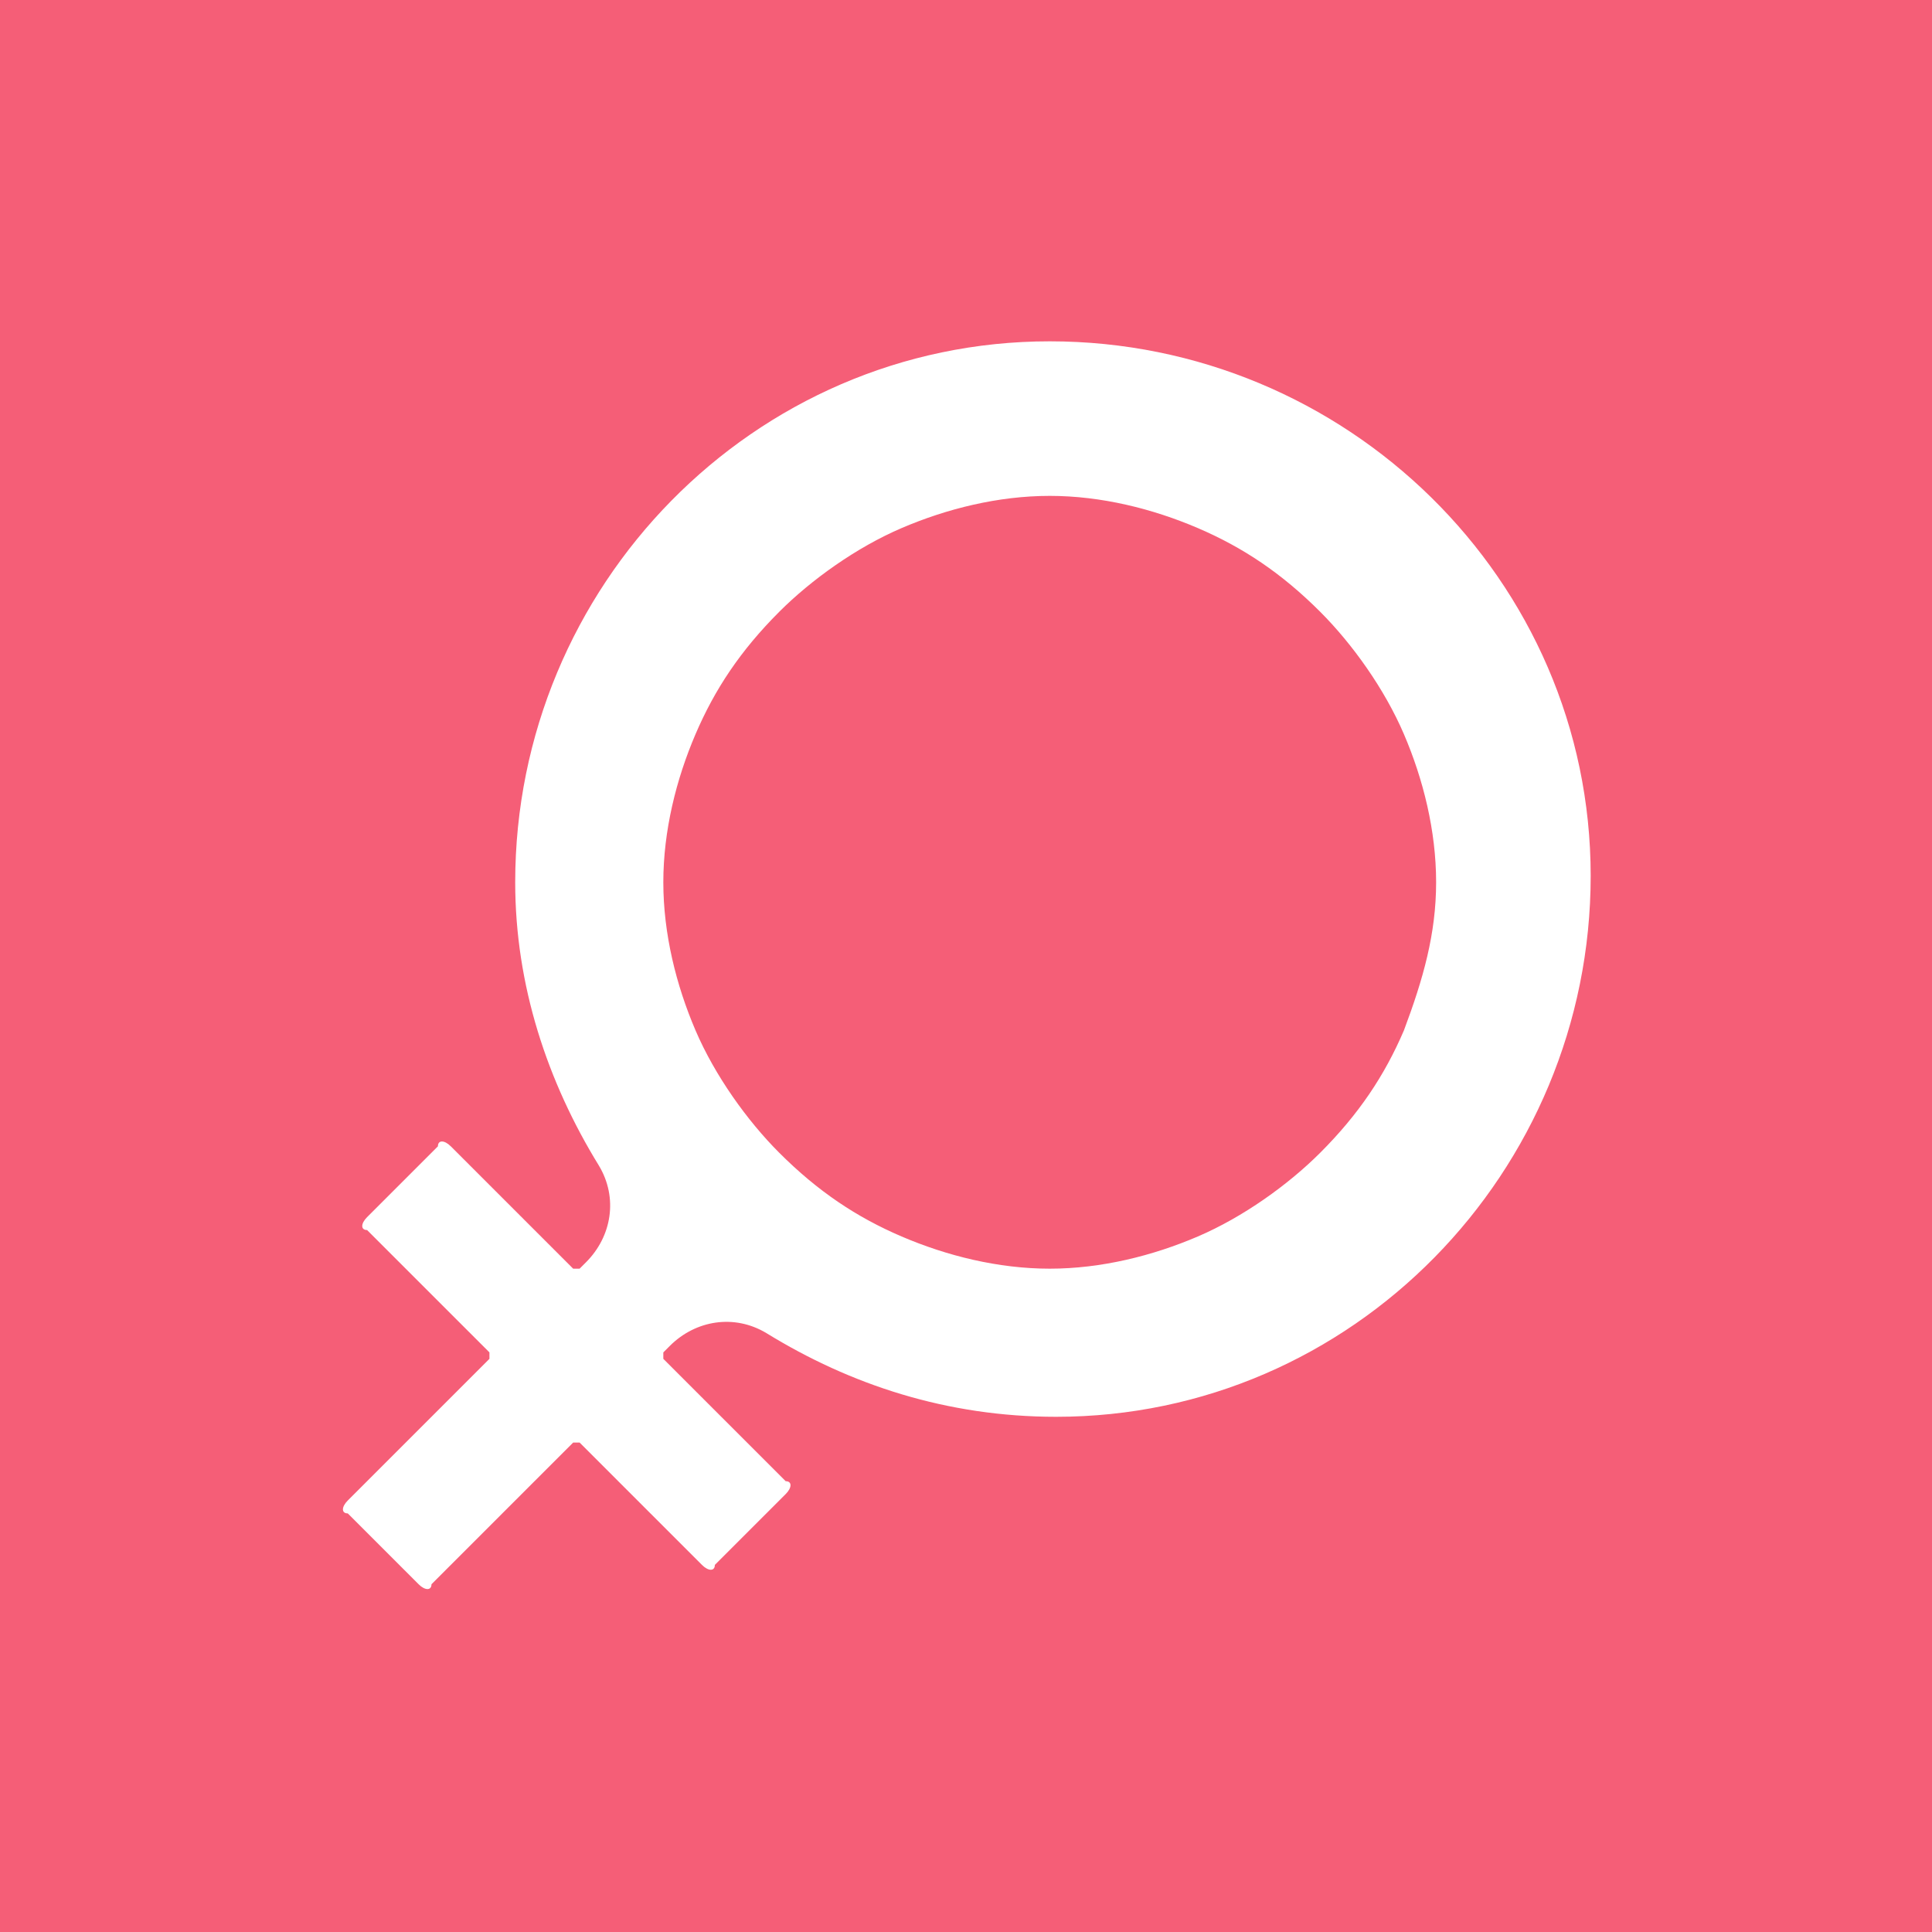 <?xml version="1.0" encoding="utf-8"?>
<!-- Generator: Adobe Illustrator 23.0.2, SVG Export Plug-In . SVG Version: 6.00 Build 0)  -->
<svg version="1.1" id="图层_1" xmlns="http://www.w3.org/2000/svg" xmlns:xlink="http://www.w3.org/1999/xlink" x="0px" y="0px"
	 viewBox="0 0 30 30" style="enable-background:new 0 0 30 30;" xml:space="preserve">
<style type="text/css">
	.st0{fill:#F55E77;}
	.st1{fill:#FFFFFF;}
</style>
<rect x="0" y="0" class="st0" width="30" height="30"/>
<path class="st1" d="M16.3,5.3C11.7,5.3,8,9.1,8,13.7c0,1.6,0.5,3.1,1.3,4.4c0.3,0.5,0.2,1.1-0.2,1.5L9,19.7c0,0-0.1,0-0.1,0L7,17.8
	c-0.1-0.1-0.2-0.1-0.2,0l-1.1,1.1c-0.1,0.1-0.1,0.2,0,0.2L7.6,21c0,0,0,0.1,0,0.1l-2.2,2.2c-0.1,0.1-0.1,0.2,0,0.2l1.1,1.1
	c0.1,0.1,0.2,0.1,0.2,0l2.2-2.2c0,0,0.1,0,0.1,0l1.9,1.9c0.1,0.1,0.2,0.1,0.2,0l1.1-1.1c0.1-0.1,0.1-0.2,0-0.2l-1.9-1.9
	c0,0,0-0.1,0-0.1l0.1-0.1c0.4-0.4,1-0.5,1.5-0.2c1.3,0.8,2.8,1.3,4.5,1.3c4.6,0,8.3-3.8,8.3-8.4C24.7,9,20.9,5.3,16.3,5.3z M21.8,16
	c-0.3,0.7-0.7,1.3-1.3,1.9c-0.5,0.5-1.2,1-1.9,1.3c-0.7,0.3-1.5,0.5-2.3,0.5c-0.8,0-1.6-0.2-2.3-0.5c-0.7-0.3-1.3-0.7-1.9-1.3
	c-0.5-0.5-1-1.2-1.3-1.9c-0.3-0.7-0.5-1.5-0.5-2.3c0-0.8,0.2-1.6,0.5-2.3c0.3-0.7,0.7-1.3,1.3-1.9c0.5-0.5,1.2-1,1.9-1.3
	c0.7-0.3,1.5-0.5,2.3-0.5c0.8,0,1.6,0.2,2.3,0.5c0.7,0.3,1.3,0.7,1.9,1.3c0.5,0.5,1,1.2,1.3,1.9c0.3,0.7,0.5,1.5,0.5,2.3
	C22.3,14.5,22.1,15.2,21.8,16z"/>
</svg>

